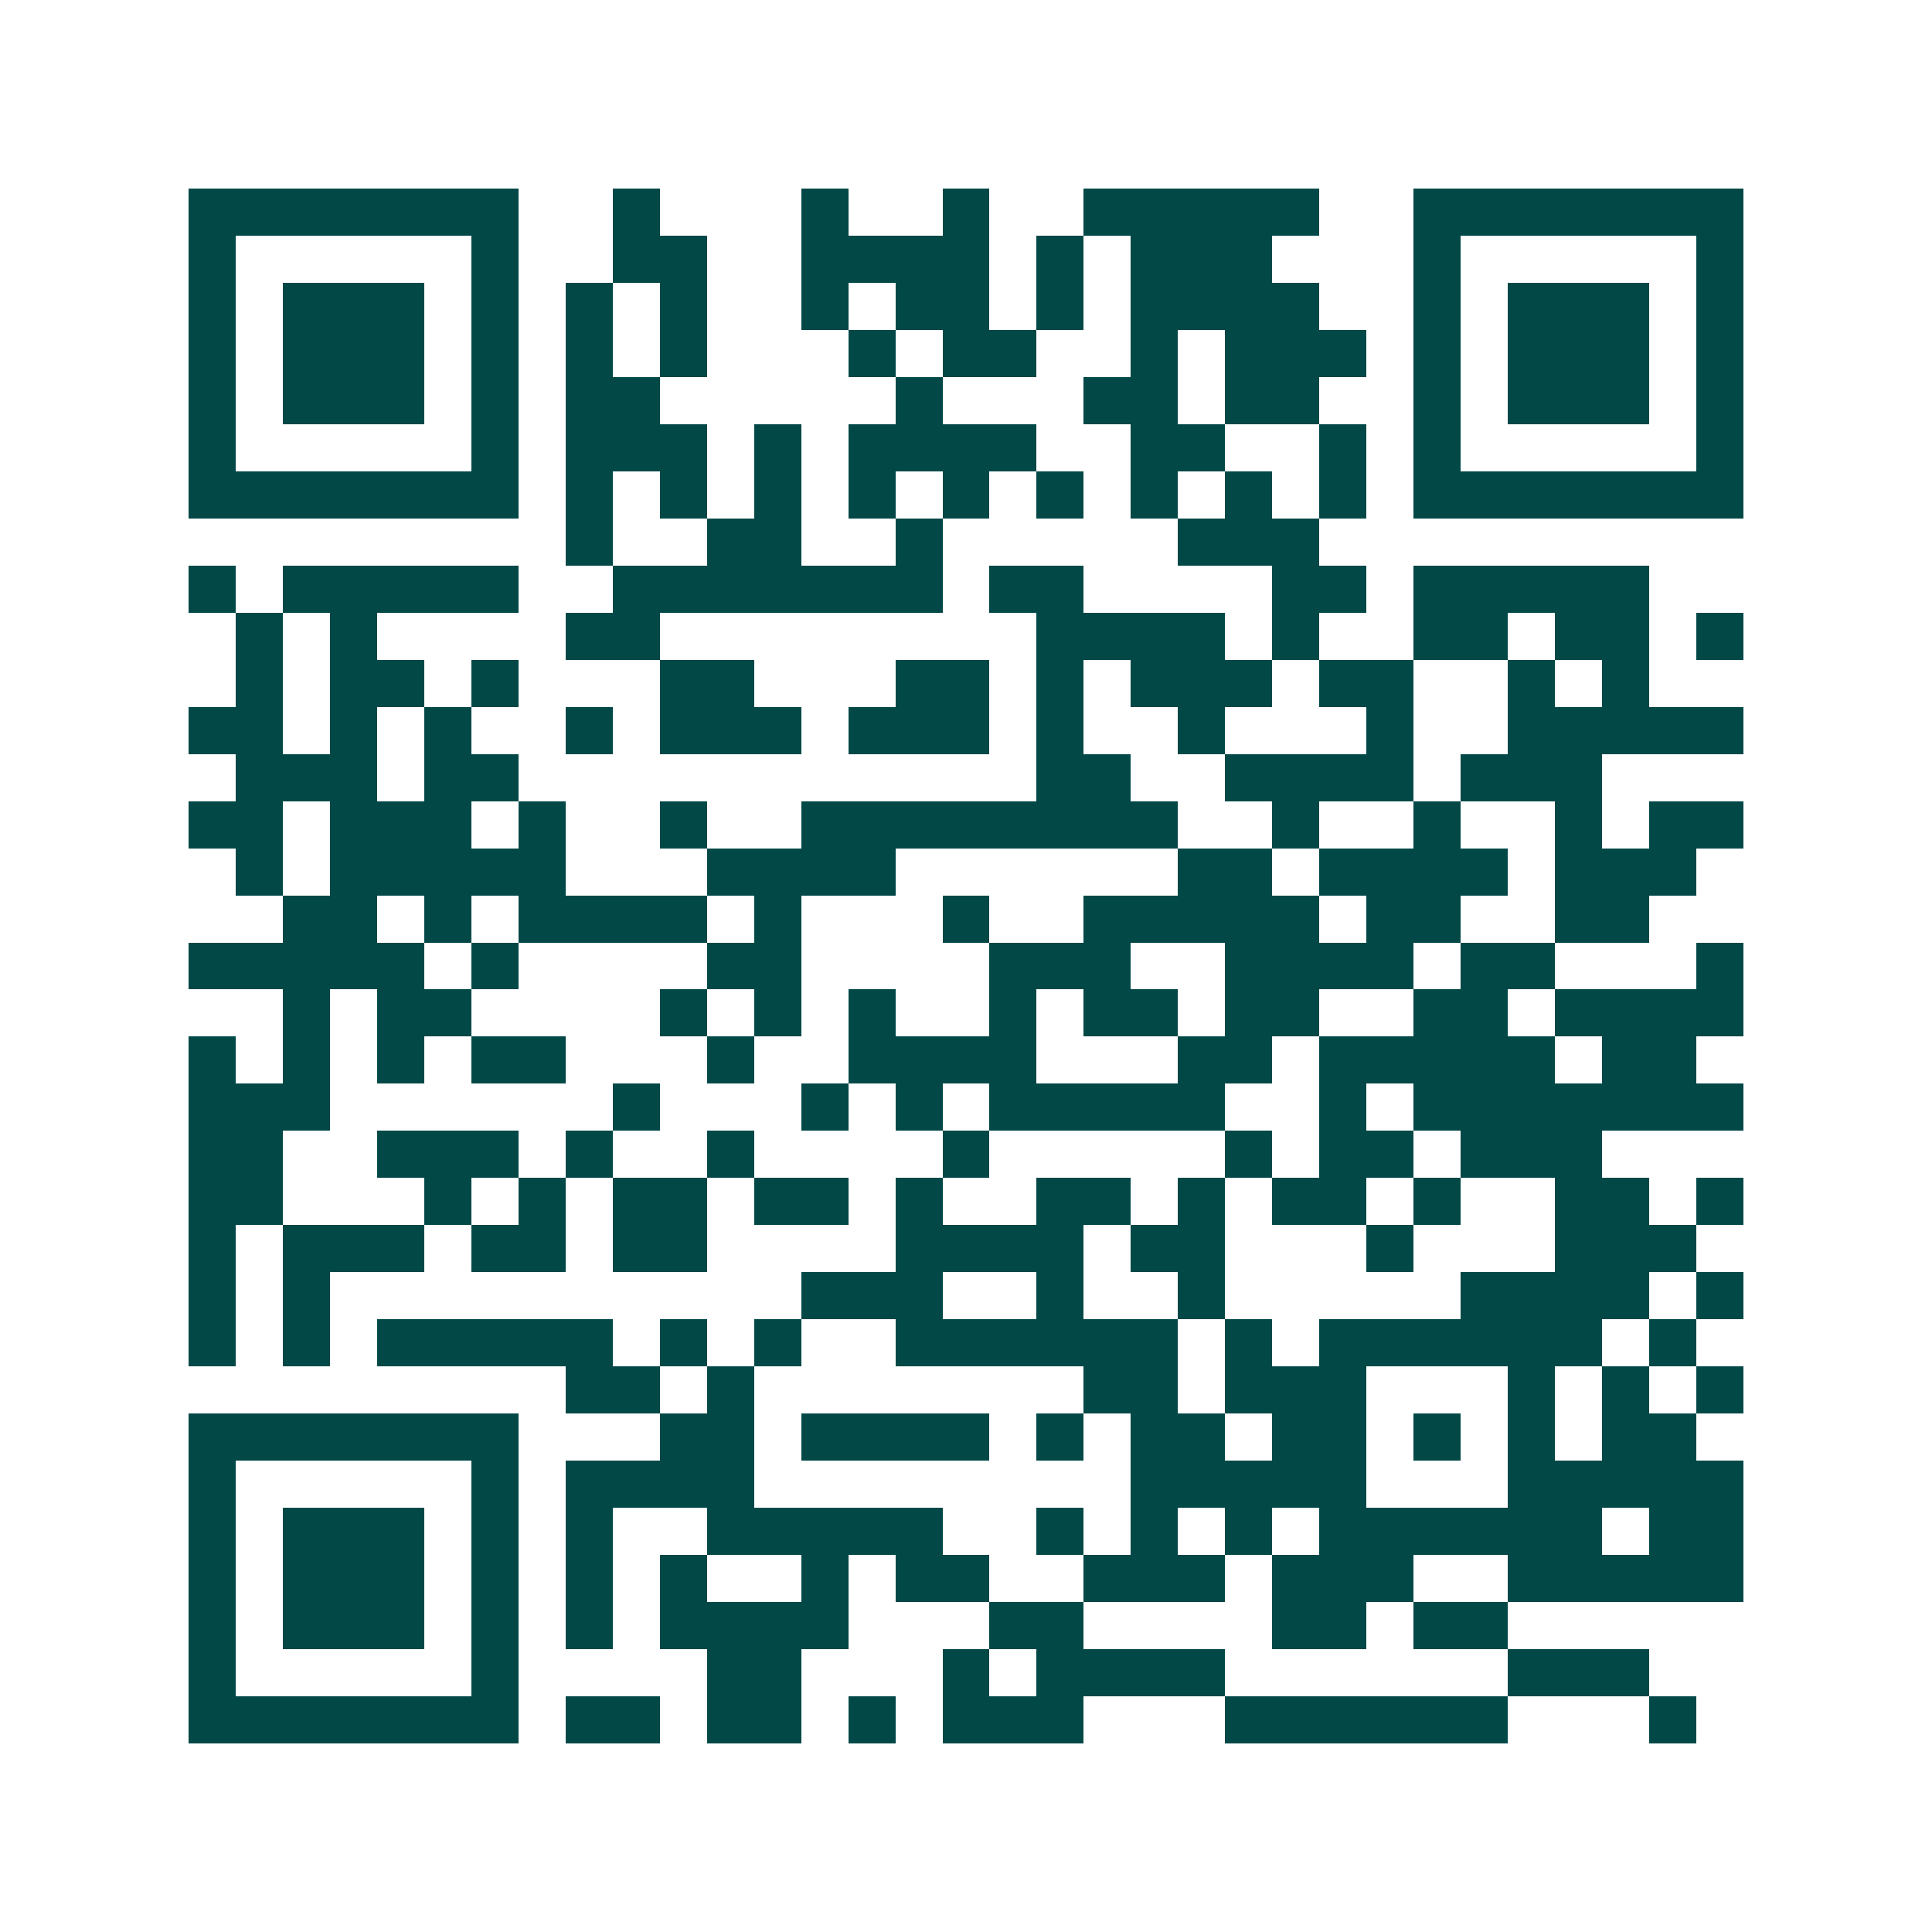 <svg xmlns="http://www.w3.org/2000/svg" width="200" height="200" viewBox="0 0 41 41" shape-rendering="crispEdges"><path fill="#ffffff" d="M0 0h41v41H0z"/><path stroke="#014847" d="M4 4.5h7m2 0h1m3 0h1m2 0h1m2 0h5m2 0h7M4 5.5h1m5 0h1m2 0h2m2 0h4m1 0h1m1 0h3m3 0h1m5 0h1M4 6.5h1m1 0h3m1 0h1m1 0h1m1 0h1m2 0h1m1 0h2m1 0h1m1 0h4m2 0h1m1 0h3m1 0h1M4 7.5h1m1 0h3m1 0h1m1 0h1m1 0h1m3 0h1m1 0h2m2 0h1m1 0h3m1 0h1m1 0h3m1 0h1M4 8.5h1m1 0h3m1 0h1m1 0h2m5 0h1m3 0h2m1 0h2m2 0h1m1 0h3m1 0h1M4 9.5h1m5 0h1m1 0h3m1 0h1m1 0h4m2 0h2m2 0h1m1 0h1m5 0h1M4 10.5h7m1 0h1m1 0h1m1 0h1m1 0h1m1 0h1m1 0h1m1 0h1m1 0h1m1 0h1m1 0h7M12 11.5h1m2 0h2m2 0h1m5 0h3M4 12.5h1m1 0h5m2 0h7m1 0h2m4 0h2m1 0h5M5 13.5h1m1 0h1m4 0h2m8 0h4m1 0h1m2 0h2m1 0h2m1 0h1M5 14.5h1m1 0h2m1 0h1m3 0h2m3 0h2m1 0h1m1 0h3m1 0h2m2 0h1m1 0h1M4 15.5h2m1 0h1m1 0h1m2 0h1m1 0h3m1 0h3m1 0h1m2 0h1m3 0h1m2 0h5M5 16.5h3m1 0h2m11 0h2m2 0h4m1 0h3M4 17.5h2m1 0h3m1 0h1m2 0h1m2 0h8m2 0h1m2 0h1m2 0h1m1 0h2M5 18.5h1m1 0h5m3 0h4m6 0h2m1 0h4m1 0h3M6 19.5h2m1 0h1m1 0h4m1 0h1m3 0h1m2 0h5m1 0h2m2 0h2M4 20.5h5m1 0h1m4 0h2m4 0h3m2 0h4m1 0h2m3 0h1M6 21.5h1m1 0h2m4 0h1m1 0h1m1 0h1m2 0h1m1 0h2m1 0h2m2 0h2m1 0h4M4 22.5h1m1 0h1m1 0h1m1 0h2m3 0h1m2 0h4m3 0h2m1 0h5m1 0h2M4 23.5h3m6 0h1m3 0h1m1 0h1m1 0h5m2 0h1m1 0h7M4 24.5h2m2 0h3m1 0h1m2 0h1m4 0h1m5 0h1m1 0h2m1 0h3M4 25.5h2m3 0h1m1 0h1m1 0h2m1 0h2m1 0h1m2 0h2m1 0h1m1 0h2m1 0h1m2 0h2m1 0h1M4 26.5h1m1 0h3m1 0h2m1 0h2m4 0h4m1 0h2m3 0h1m3 0h3M4 27.5h1m1 0h1m10 0h3m2 0h1m2 0h1m5 0h4m1 0h1M4 28.5h1m1 0h1m1 0h5m1 0h1m1 0h1m2 0h6m1 0h1m1 0h6m1 0h1M12 29.5h2m1 0h1m7 0h2m1 0h3m3 0h1m1 0h1m1 0h1M4 30.5h7m3 0h2m1 0h4m1 0h1m1 0h2m1 0h2m1 0h1m1 0h1m1 0h2M4 31.5h1m5 0h1m1 0h4m8 0h5m3 0h5M4 32.5h1m1 0h3m1 0h1m1 0h1m2 0h5m2 0h1m1 0h1m1 0h1m1 0h6m1 0h2M4 33.5h1m1 0h3m1 0h1m1 0h1m1 0h1m2 0h1m1 0h2m2 0h3m1 0h3m2 0h5M4 34.5h1m1 0h3m1 0h1m1 0h1m1 0h4m3 0h2m4 0h2m1 0h2M4 35.5h1m5 0h1m4 0h2m3 0h1m1 0h4m6 0h3M4 36.5h7m1 0h2m1 0h2m1 0h1m1 0h3m3 0h6m3 0h1"/></svg>

